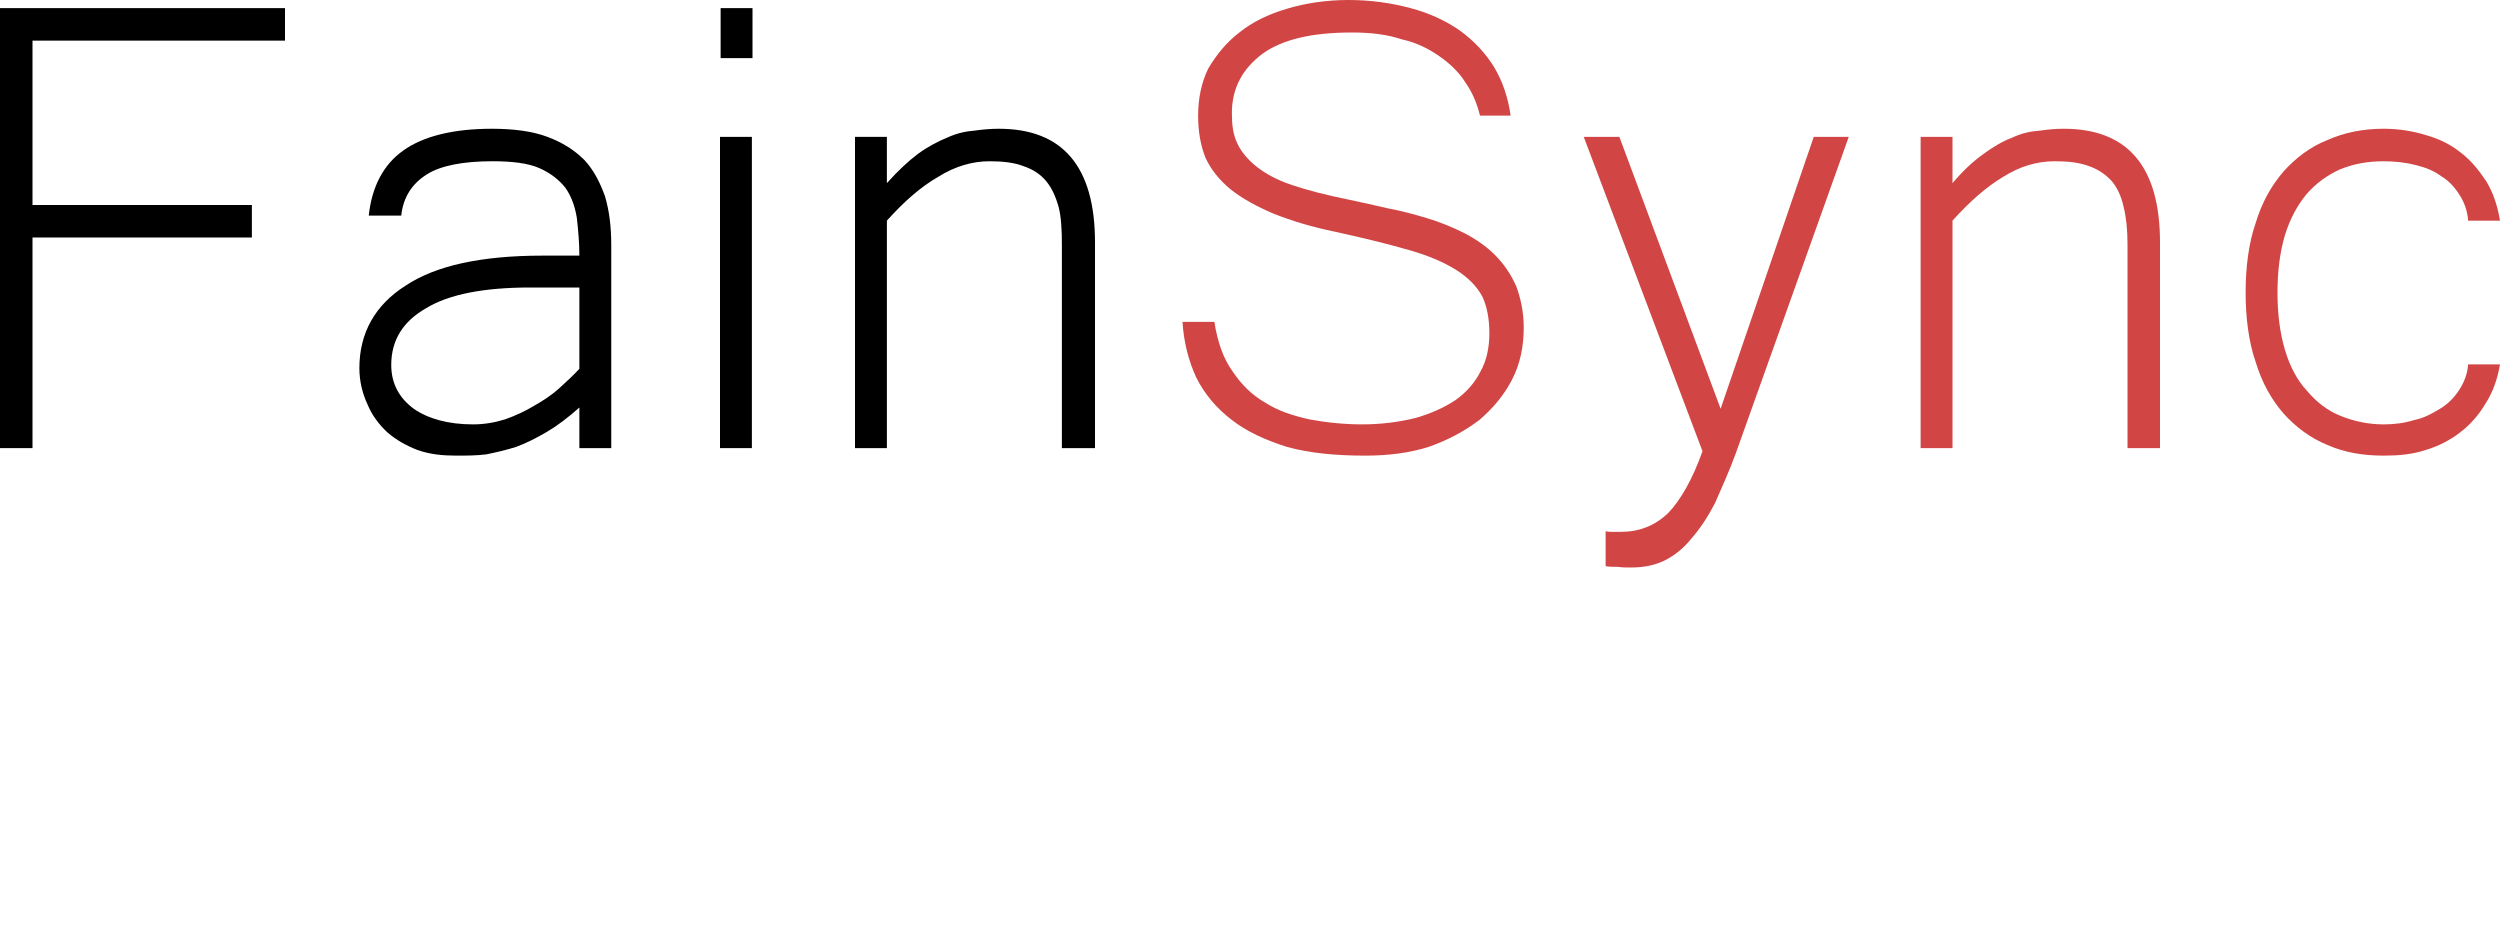 <?xml version="1.0" encoding="utf-8"?>
<!-- Generator: Adobe Illustrator 16.0.3, SVG Export Plug-In . SVG Version: 6.00 Build 0)  -->
<!DOCTYPE svg PUBLIC "-//W3C//DTD SVG 1.1//EN" "http://www.w3.org/Graphics/SVG/1.1/DTD/svg11.dtd">
<svg version="1.1" id="Capa_1" xmlns="http://www.w3.org/2000/svg" xmlns:xlink="http://www.w3.org/1999/xlink" x="0px" y="0px"
	 width="400px" height="150px" viewBox="0 0 400 150" enable-background="new 0 0 400 150" xml:space="preserve">
<g>
	<g>
		<path fill="#D14545" d="M400,35.3c-0.4-2.399-1.1-4.5-2.2-6.3c-1.2-1.801-2.5-3.4-4.1-4.6c-1.601-1.301-3.5-2.201-5.601-2.801
			c-2-0.6-4.199-1-6.699-1c-3.301,0-6.301,0.6-9,1.801c-2.801,1.1-5.101,2.899-7,5c-2,2.299-3.5,5-4.5,8.299
			c-1.101,3.201-1.601,7-1.601,11.101s0.5,7.899,1.601,11.101c1,3.299,2.5,6,4.5,8.299c2,2.201,4.3,3.9,7,5
			c2.699,1.201,5.699,1.701,9,1.701c2.399,0,4.6-0.201,6.699-0.9c2-0.6,3.801-1.5,5.5-2.801c1.601-1.199,3-2.799,4-4.5
			c1.2-1.799,2-4,2.4-6.399h-5.1c-0.101,1.601-0.7,3-1.5,4.2c-0.801,1.199-1.801,2.199-3,2.9c-1.301,0.799-2.601,1.5-4.101,1.799
			c-1.6,0.5-3.2,0.701-4.899,0.701c-2.5,0-4.801-0.5-7-1.4c-2-0.801-3.801-2.2-5.301-4c-1.5-1.6-2.699-3.801-3.5-6.5
			c-0.8-2.7-1.199-5.7-1.199-9.2s0.399-6.5,1.199-9.2c0.801-2.6,2-4.8,3.5-6.6c1.5-1.7,3.301-3,5.301-3.9c2.199-0.9,4.5-1.3,7-1.3
			c1.8,0,3.5,0.2,5.1,0.601c1.6,0.399,2.9,0.899,4.1,1.799c1.2,0.701,2.2,1.801,3,3.101c0.7,1.101,1.2,2.5,1.301,4H400z"/>
		<path fill="#D14545" d="M326.4,20.9c-1.5,0.1-2.9,0.399-4.4,1.1c-1.6,0.6-3.1,1.5-4.6,2.6c-1.7,1.2-3.301,2.7-5,4.7V21.9H307.3
			v49.799h5.101V35.3c2.699-3,5.399-5.399,8.1-7c2.7-1.7,5.4-2.5,8.3-2.5c2.101,0,3.9,0.2,5.5,0.8c1.4,0.5,2.601,1.301,3.601,2.4
			c0.899,1.1,1.5,2.4,1.899,4.199c0.4,1.601,0.601,3.601,0.601,6v32.5h5.199V38.8c0-12.2-5.199-18.2-15.399-18.2
			C329,20.6,327.7,20.699,326.4,20.9z"/>
		<path d="M146.9,24.6c-1.601,1.2-3.2,2.7-5,4.7V21.9H136.8v49.799h5.101V35.3c2.699-3,5.399-5.399,8.199-7c2.7-1.7,5.5-2.5,8.2-2.5
			c2.101,0,4,0.2,5.5,0.8c1.5,0.5,2.7,1.301,3.601,2.4c0.899,1.1,1.5,2.4,2,4.199c0.399,1.601,0.5,3.601,0.5,6v32.5h5.3V38.8
			c0-12.2-5.2-18.2-15.4-18.2c-1.2,0-2.5,0.1-3.899,0.301C154.6,21,153.1,21.3,151.6,22C150.1,22.6,148.4,23.5,146.9,24.6z"/>
		<path d="M115.3,9.3h5.101v-8H115.3V9.3z"/>
		<path d="M92.3,34.9c0.2,1.899,0.4,3.799,0.4,6h-5.9c-9.8,0-17.1,1.6-21.9,4.799C60,48.8,57.5,53.3,57.5,58.9
			c0,2.1,0.5,4.1,1.3,5.799c0.7,1.701,1.8,3.201,3.2,4.5C63.4,70.4,65,71.3,66.8,72c2,0.699,4,0.9,6.2,0.9c1.6,0,3.2,0,4.8-0.201
			C79.3,72.4,81,72,82.6,71.5c1.6-0.6,3.2-1.4,4.9-2.4s3.4-2.3,5.2-3.9v6.5h5.1v-32.5c0-2.899-0.3-5.399-1-7.799
			C96,29.199,95,27.199,93.5,25.6C91.9,24,90,22.8,87.6,21.9C85.2,21,82.2,20.6,78.7,20.6c-6.2,0-11,1.2-14.2,3.5
			c-3.1,2.2-5,5.7-5.5,10.4h5.2c0.3-2.9,1.7-5.1,4.1-6.6c2.2-1.4,5.8-2.101,10.5-2.101c3.1,0,5.7,0.3,7.5,1.101
			c1.8,0.799,3.2,1.899,4.2,3.199C91.4,31.4,92,33,92.3,34.9z M92.7,46v13c-0.9,1-2,2-3.2,3.1s-2.6,2-4,2.801
			c-1.5,0.899-3,1.6-4.7,2.199c-1.6,0.5-3.3,0.801-5.1,0.801c-4,0-7.2-0.9-9.5-2.5c-2.3-1.701-3.6-4-3.6-7c0-4,1.9-7,5.6-9.101
			c3.6-2.2,9.2-3.3,16.6-3.3H92.7z"/>
		<path d="M120.3,21.9h-5.1v49.799h5.1V21.9z"/>
		<path d="M45.6,6.5V1.3H0v70.399h5.2V38h35.1v-5.2H5.2V6.5H45.6z"/>
		<path fill="#D14545" d="M295.8,21.9h-5.6l-14.9,43.5l-16.2-43.5H253.4l19,50.299c-1.601,4.5-3.5,7.801-5.5,9.9
			c-2.101,2-4.601,3-7.601,3c-0.399,0-0.899,0-1.2,0c-0.5,0-0.8,0-1.199-0.1v5.6c0.699,0.1,1.399,0.1,2,0.1
			c0.6,0.101,1.3,0.101,2,0.101c2,0,3.699-0.3,5.399-1.101c1.601-0.799,3-1.899,4.3-3.5C272,84.6,273.2,82.8,274.4,80.5
			c1-2.301,2.199-4.9,3.3-7.9L295.8,21.9z"/>
		<path fill="#D14545" d="M224.3,6.3c2.3,0.5,4.3,1.5,6,2.7c1.601,1.1,3.101,2.5,4.101,4.1c1.199,1.7,1.899,3.4,2.399,5.4h4.9
			c-0.4-2.9-1.3-5.5-2.601-7.7c-1.399-2.3-3.3-4.3-5.5-5.899C231.3,3.3,228.7,2.1,225.7,1.3S219.4,0,215.8,0
			c-3.6,0-6.899,0.5-9.899,1.4c-3,0.899-5.5,2.1-7.601,3.799c-2.1,1.601-3.7,3.601-5,5.801c-1.1,2.3-1.6,4.8-1.6,7.5
			c0,2.6,0.399,4.8,1.2,6.8c0.899,1.899,2.199,3.5,4,5c1.899,1.5,4.1,2.7,6.899,3.899c2.8,1.101,6,2.101,9.9,2.9
			c4.6,1,8.6,2,11.7,2.9c3.199,0.9,5.699,2,7.6,3.199c1.9,1.201,3.3,2.601,4.2,4.301c0.7,1.5,1.1,3.5,1.1,5.8
			c0,2.2-0.399,4.3-1.399,6.101c-0.9,1.799-2.2,3.299-4,4.6c-1.801,1.199-4,2.199-6.5,2.9c-2.5,0.6-5.301,1-8.4,1
			c-3,0-5.8-0.301-8.5-0.801c-2.7-0.6-5.1-1.4-7.1-2.699c-2.101-1.201-3.801-2.9-5.2-5c-1.5-2.101-2.4-4.701-2.9-7.9h-5.1
			c0.2,3.3,1,6.3,2.2,8.9c1.3,2.6,3.199,4.899,5.699,6.799C199.4,69,202.4,70.4,205.9,71.5c3.6,1,7.8,1.4,12.5,1.4
			c3.699,0,7-0.4,10.199-1.4c3.101-1.1,5.7-2.5,8.101-4.301c2.1-1.799,3.899-3.899,5.2-6.399c1.3-2.5,1.899-5.3,1.899-8.399
			c0-2.5-0.5-4.701-1.2-6.601c-0.899-2-2-3.601-3.399-5c-1.4-1.399-3-2.5-4.9-3.5c-2-1-4-1.8-6-2.399
			c-2-0.601-4.2-1.201-6.399-1.601c-2.2-0.5-4.301-1-6.301-1.399c-3.5-0.701-6.5-1.5-8.899-2.301c-2.4-0.8-4.2-1.8-5.601-2.9
			C199.7,25.6,198.6,24.3,198,23c-0.7-1.4-0.9-3-0.9-4.9c0-4,1.7-7.1,4.9-9.5c3.2-2.3,7.9-3.4,14.3-3.4
			C219.3,5.199,221.9,5.5,224.3,6.3z"/>
	</g>
</g>
</svg>
